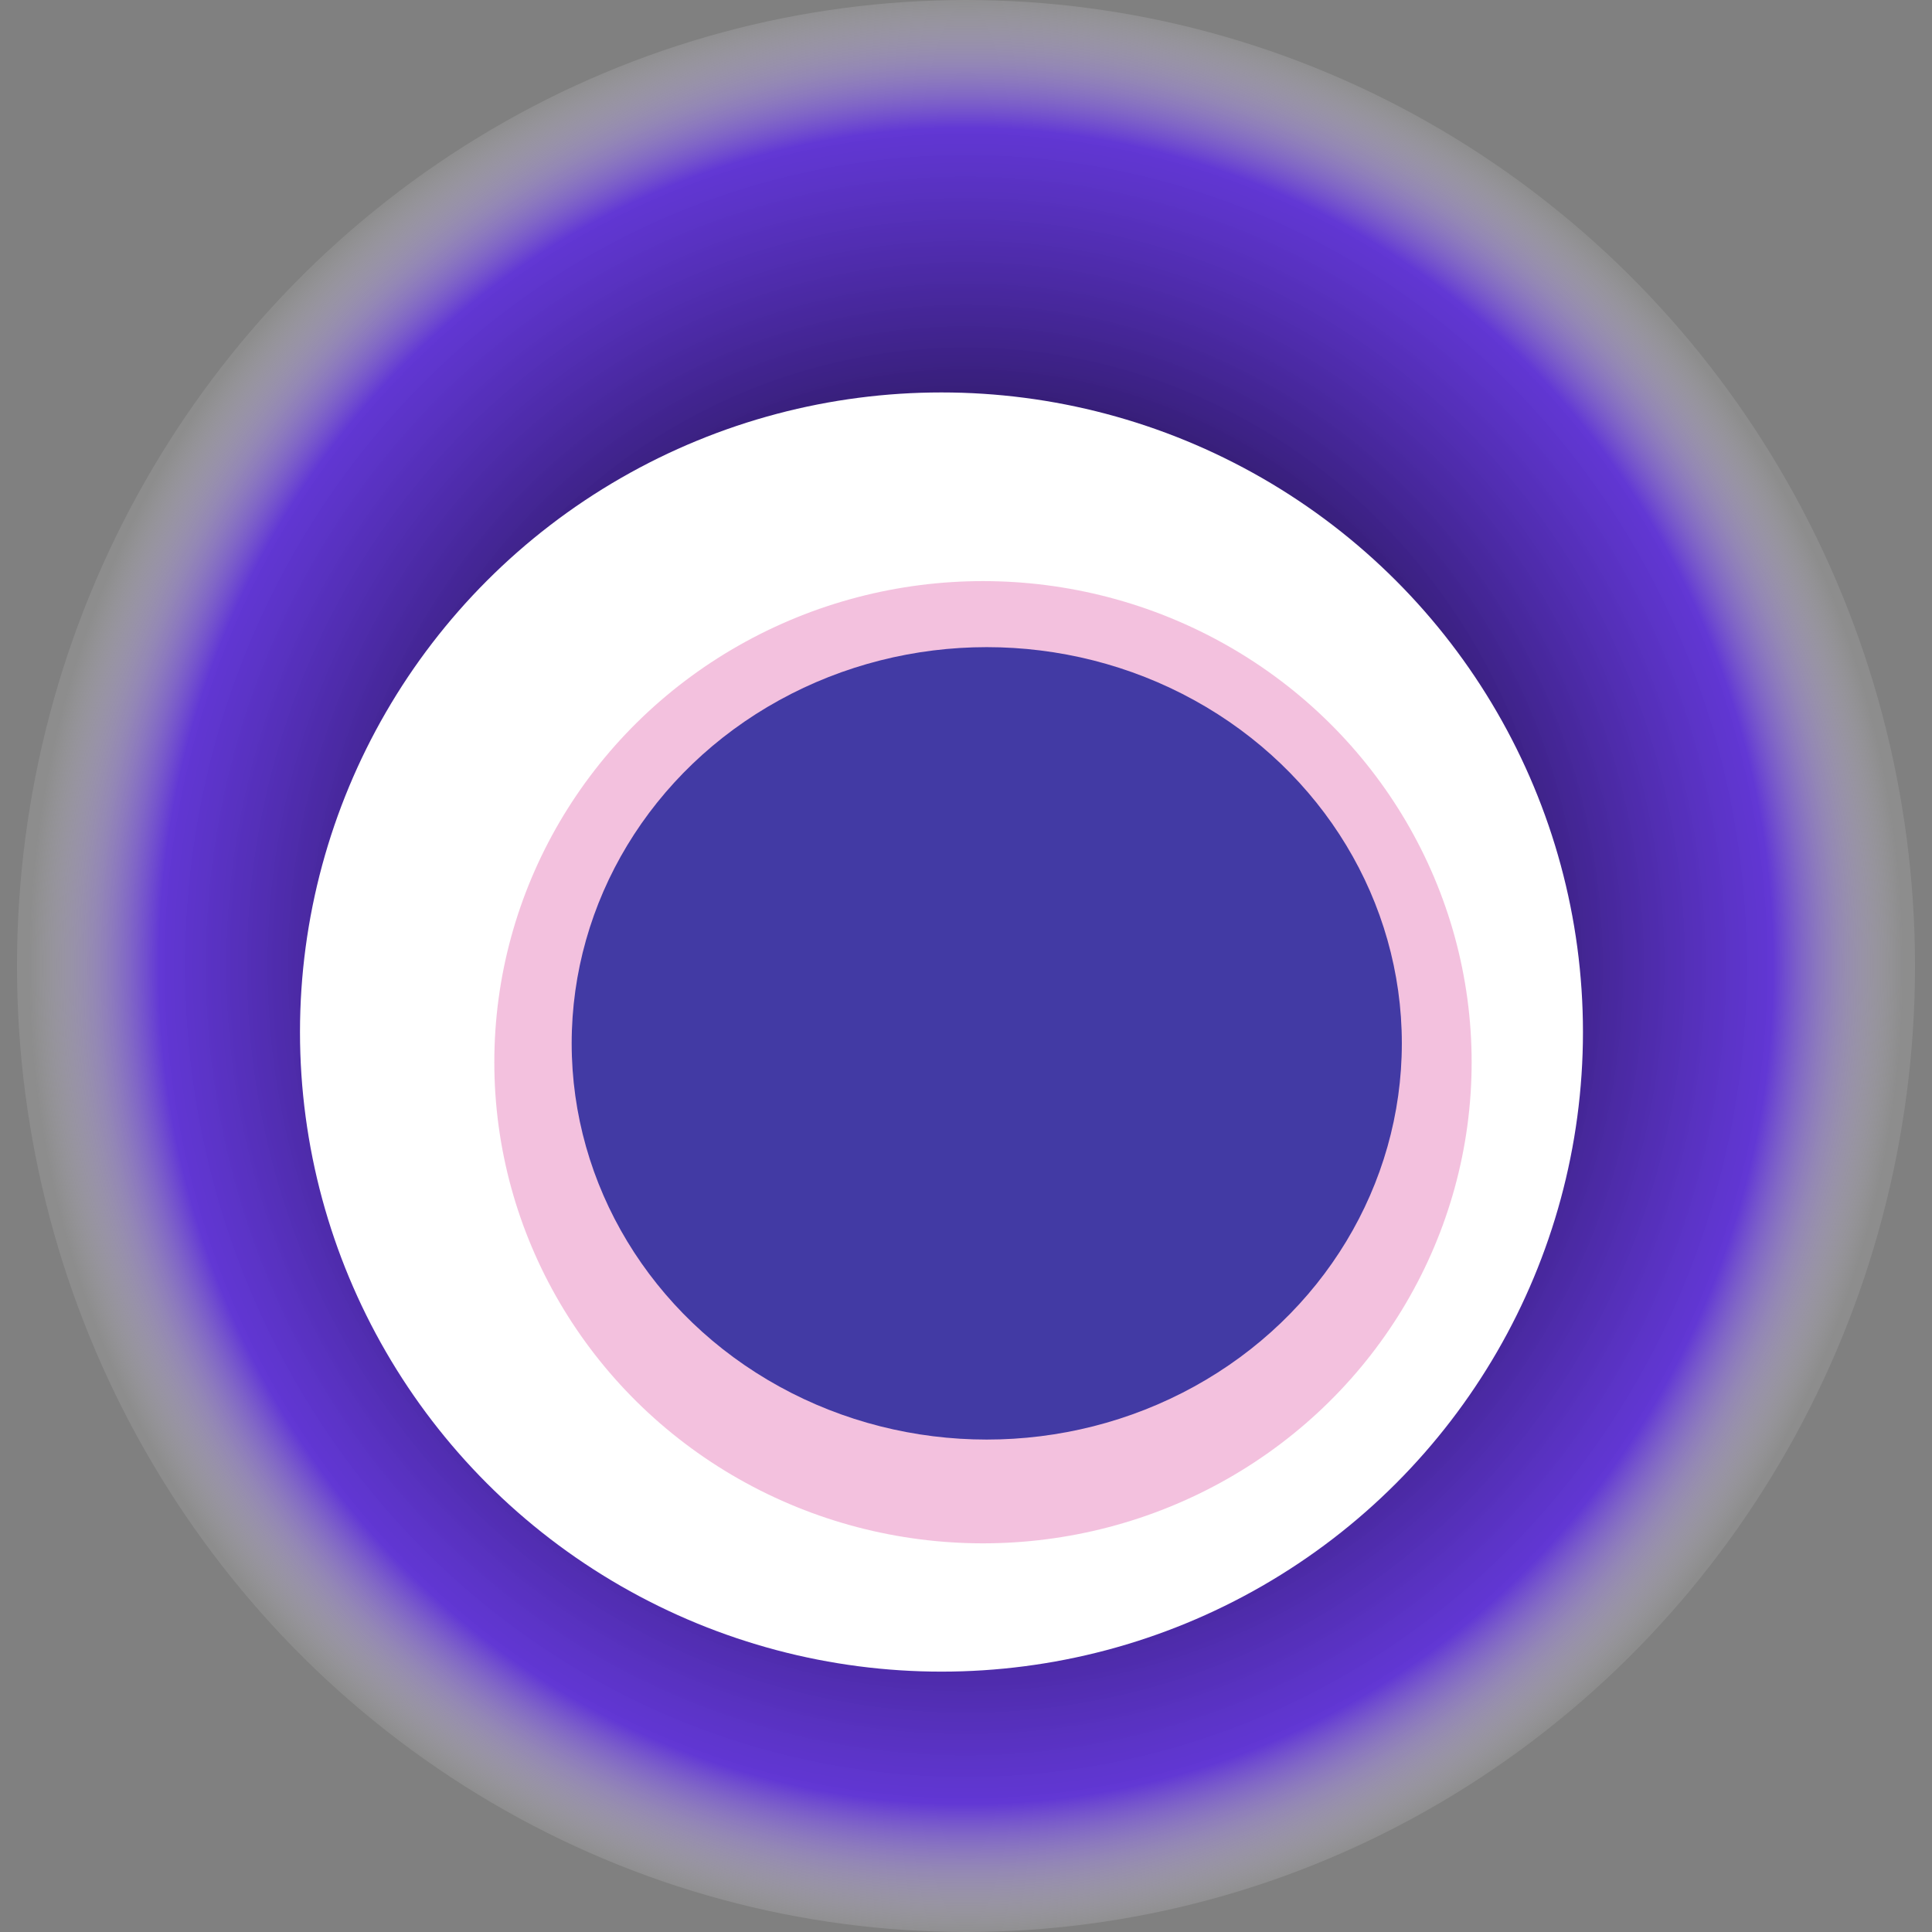 <svg width="1024" height="1024" xmlns="http://www.w3.org/2000/svg"><rect width="100%" height="100%" fill="#808080" stroke="none"/><g><title>0xdc49b03f8c565494b3f5608b7b0edb322e0de476</title><ellipse ry="512" rx="503" cy="512" cx="512" fill="url(#e_1_g)"/><ellipse ry="339" rx="340" cy="547" cx="499" fill="#FFF"/><ellipse ry="255" rx="259" cy="563" cx="521" fill="rgba(233,132,191,0.5)"/><ellipse ry="210" rx="220" cy="553" cx="523" fill="rgba(22, 24, 150, 0.8)"/><animateTransform attributeName="transform" begin="0s" dur="16s" type="rotate" from="0 512 512" to="360 512 512" repeatCount="indefinite"/><defs><radialGradient id="e_1_g"><stop offset="30%" stop-color="#000"/><stop offset="86%" stop-color="rgba(90,37,233,0.8)"/><stop offset="100%" stop-color="rgba(255,255,255,0.1)"/></radialGradient></defs></g></svg>